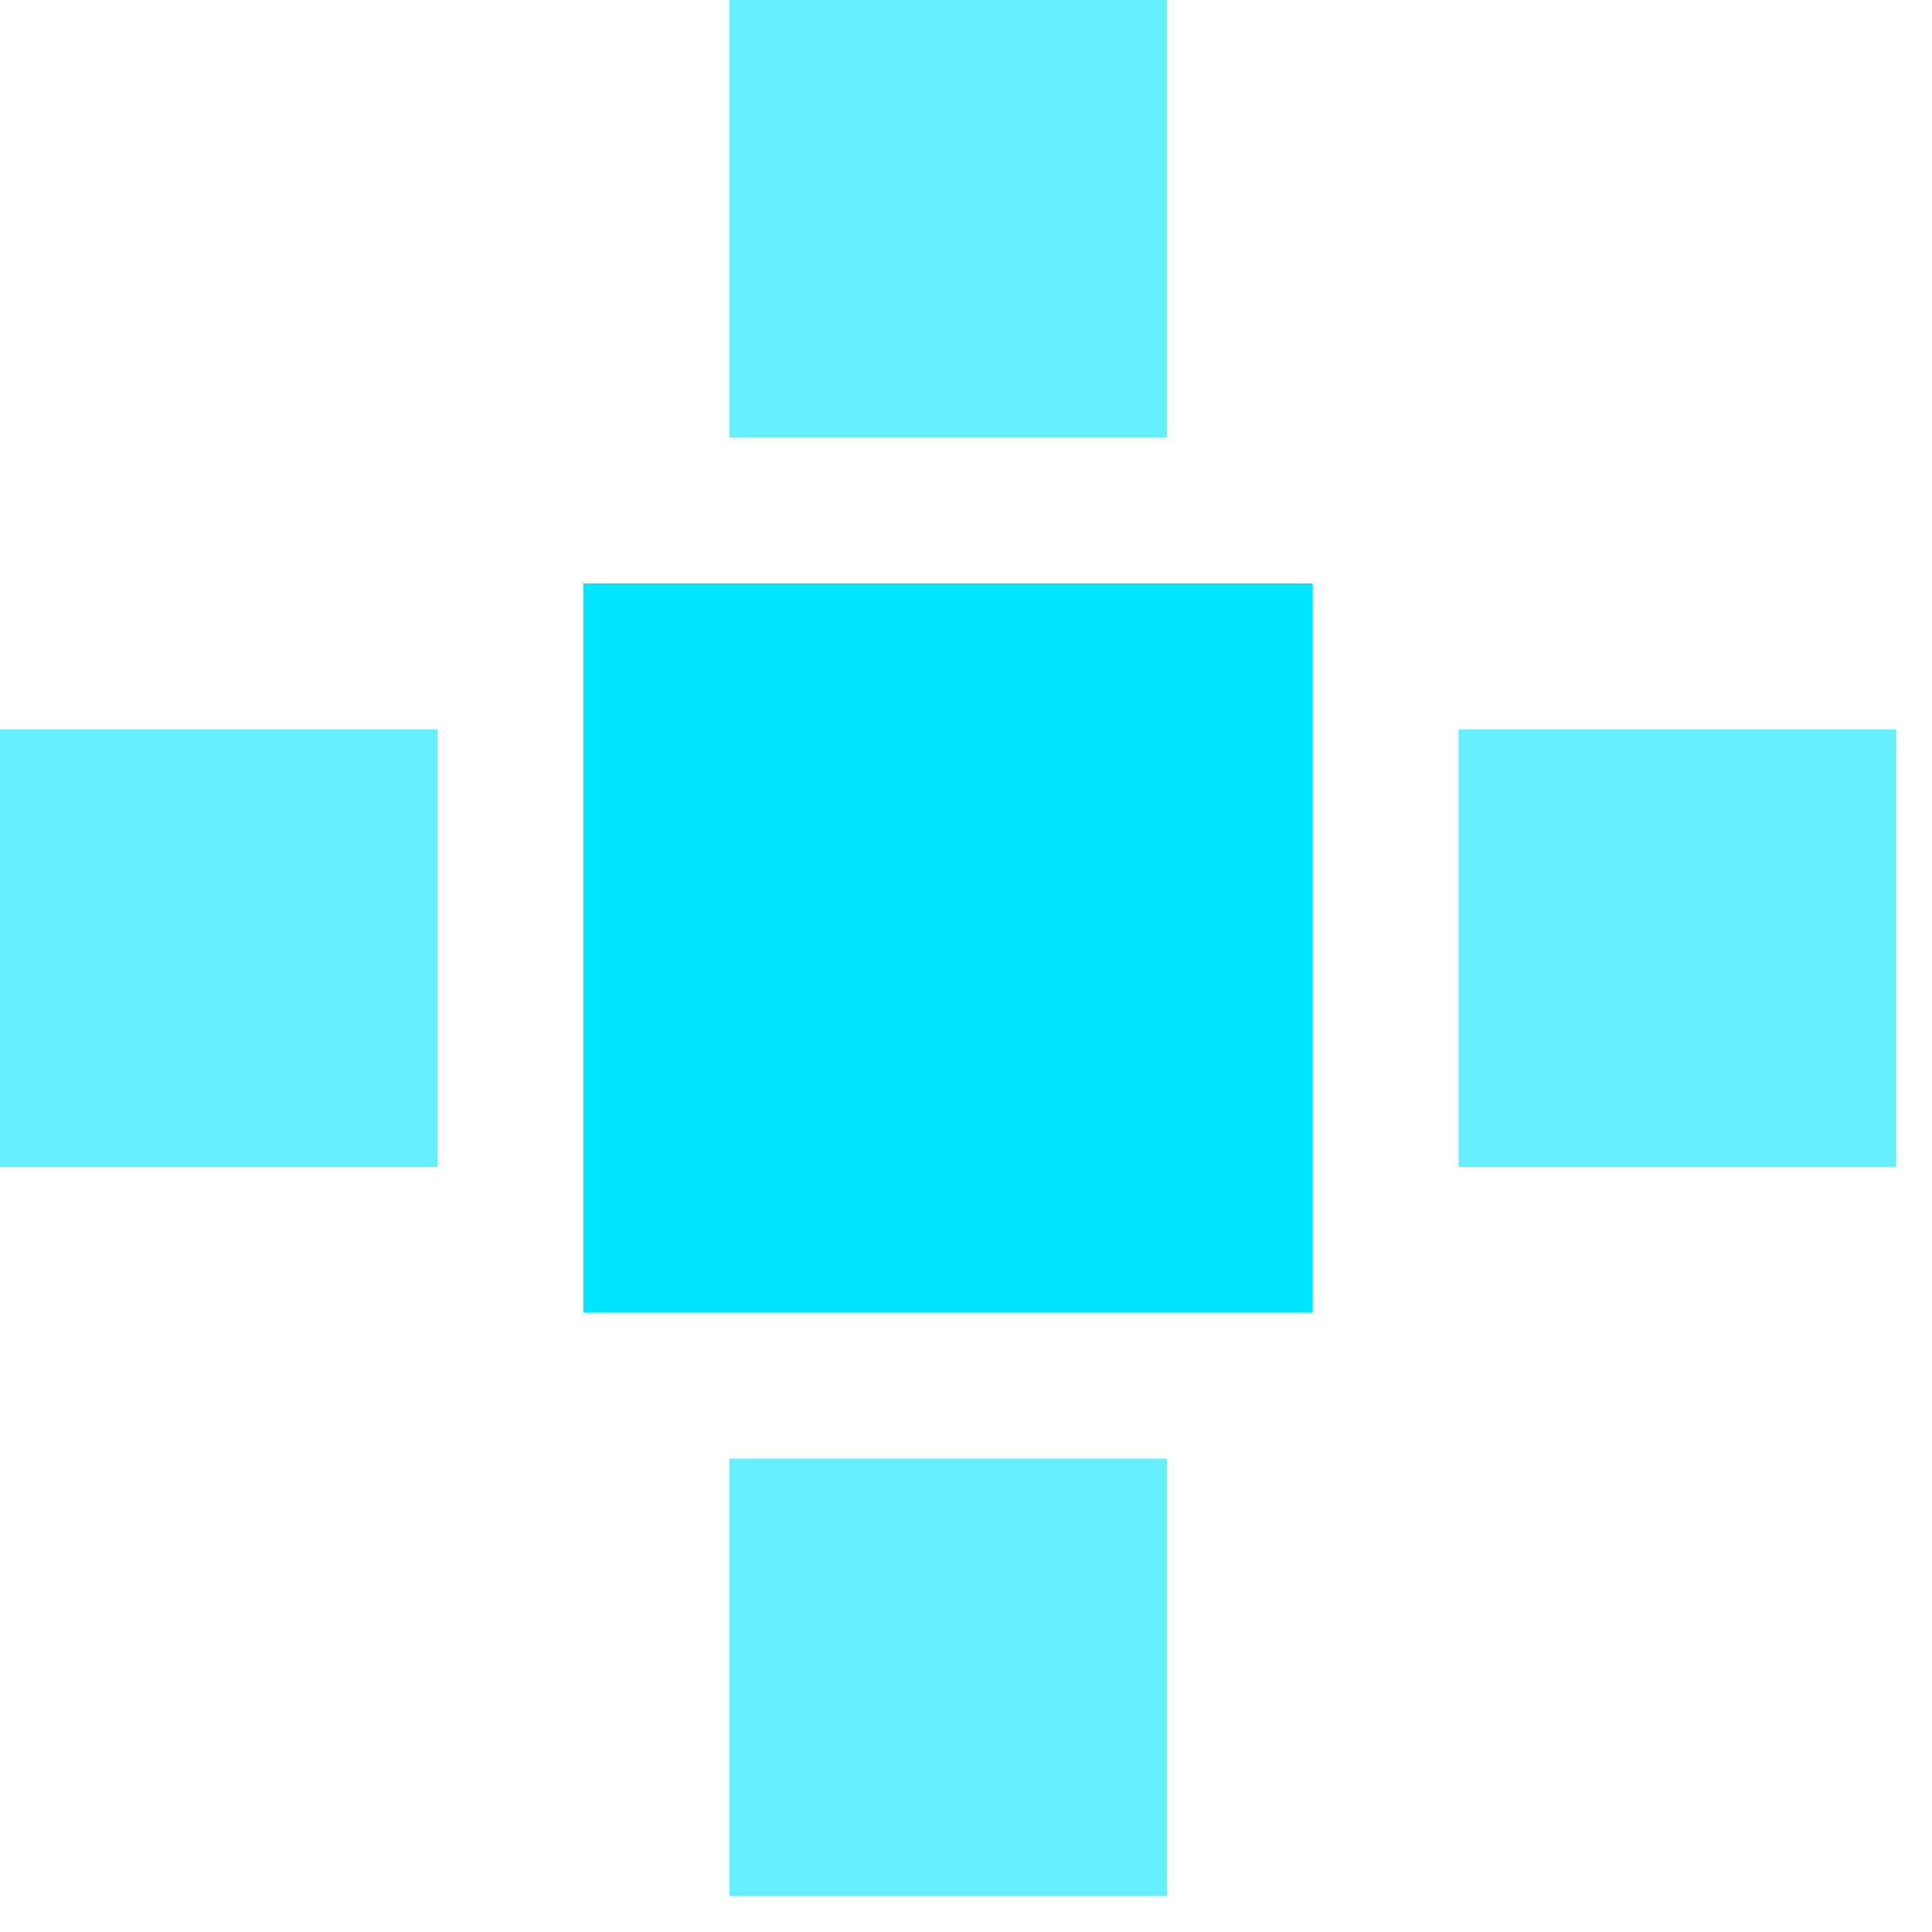 <svg width="43" height="43" viewBox="0 0 43 43" fill="none" xmlns="http://www.w3.org/2000/svg">
<rect opacity="0.6" x="16.232" y="32.464" width="9.739" height="9.739" fill="#00E5FF"/>
<rect opacity="0.6" x="16.232" width="9.739" height="9.739" fill="#00E5FF"/>
<rect x="12.986" y="12.985" width="16.232" height="16.232" fill="#00E5FF"/>
<rect opacity="0.6" y="16.232" width="9.739" height="9.739" fill="#00E5FF"/>
<rect opacity="0.6" x="32.464" y="16.232" width="9.739" height="9.739" fill="#00E5FF"/>
</svg>
